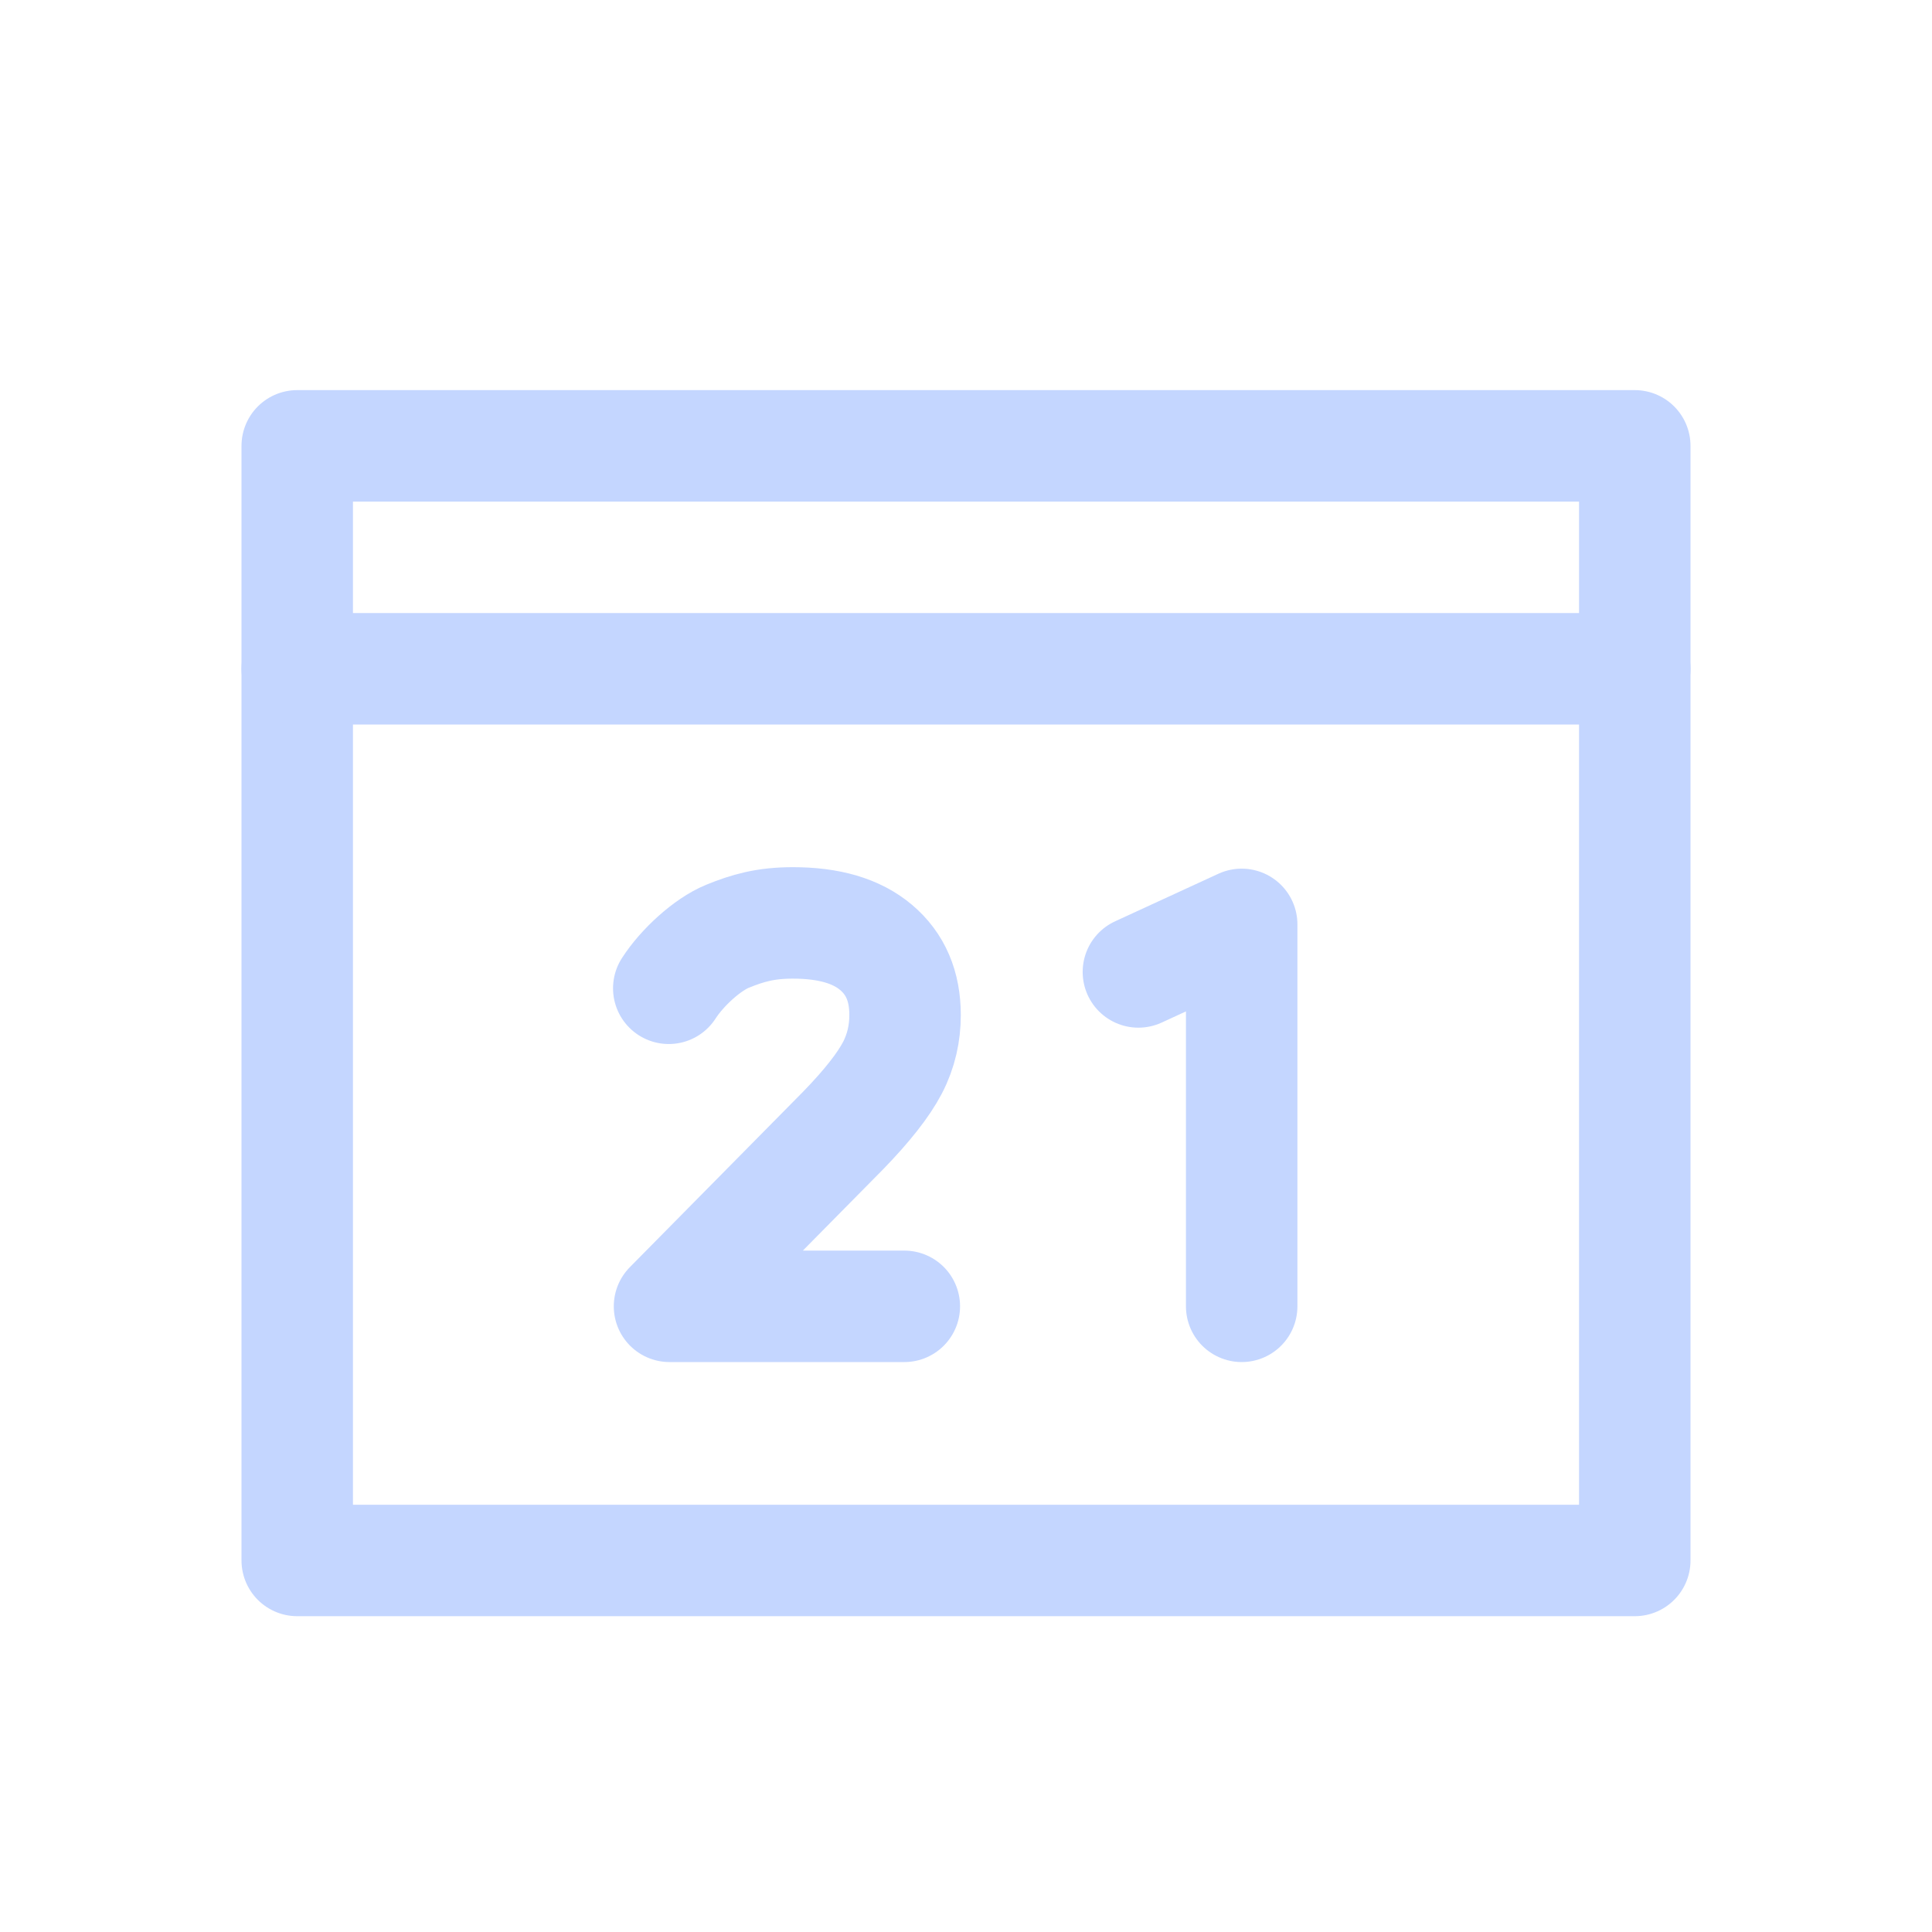 <?xml version="1.0" encoding="UTF-8"?><svg id="th_color" xmlns="http://www.w3.org/2000/svg" viewBox="0 0 26 26"><defs><style>.cls-1{fill:none;stroke:#C4D6FF;stroke-linecap:round;stroke-linejoin:round;stroke-width:1.5px;}</style></defs><rect class="cls-1" x="4" y="6" width="18" height="15"/><line class="cls-1" x1="4" y1="9" x2="22" y2="9"/><path class="cls-1" d="m12.17,17.58h-3.16l2.34-2.37c.32-.33.54-.61.66-.84s.17-.47.17-.71c0-.39-.13-.69-.39-.91-.26-.22-.63-.33-1.12-.33-.37,0-.61.07-.88.18s-.61.42-.79.7"/><path class="cls-1" d="m16.71,17.58v-5.14l-1.39.64"/></svg>